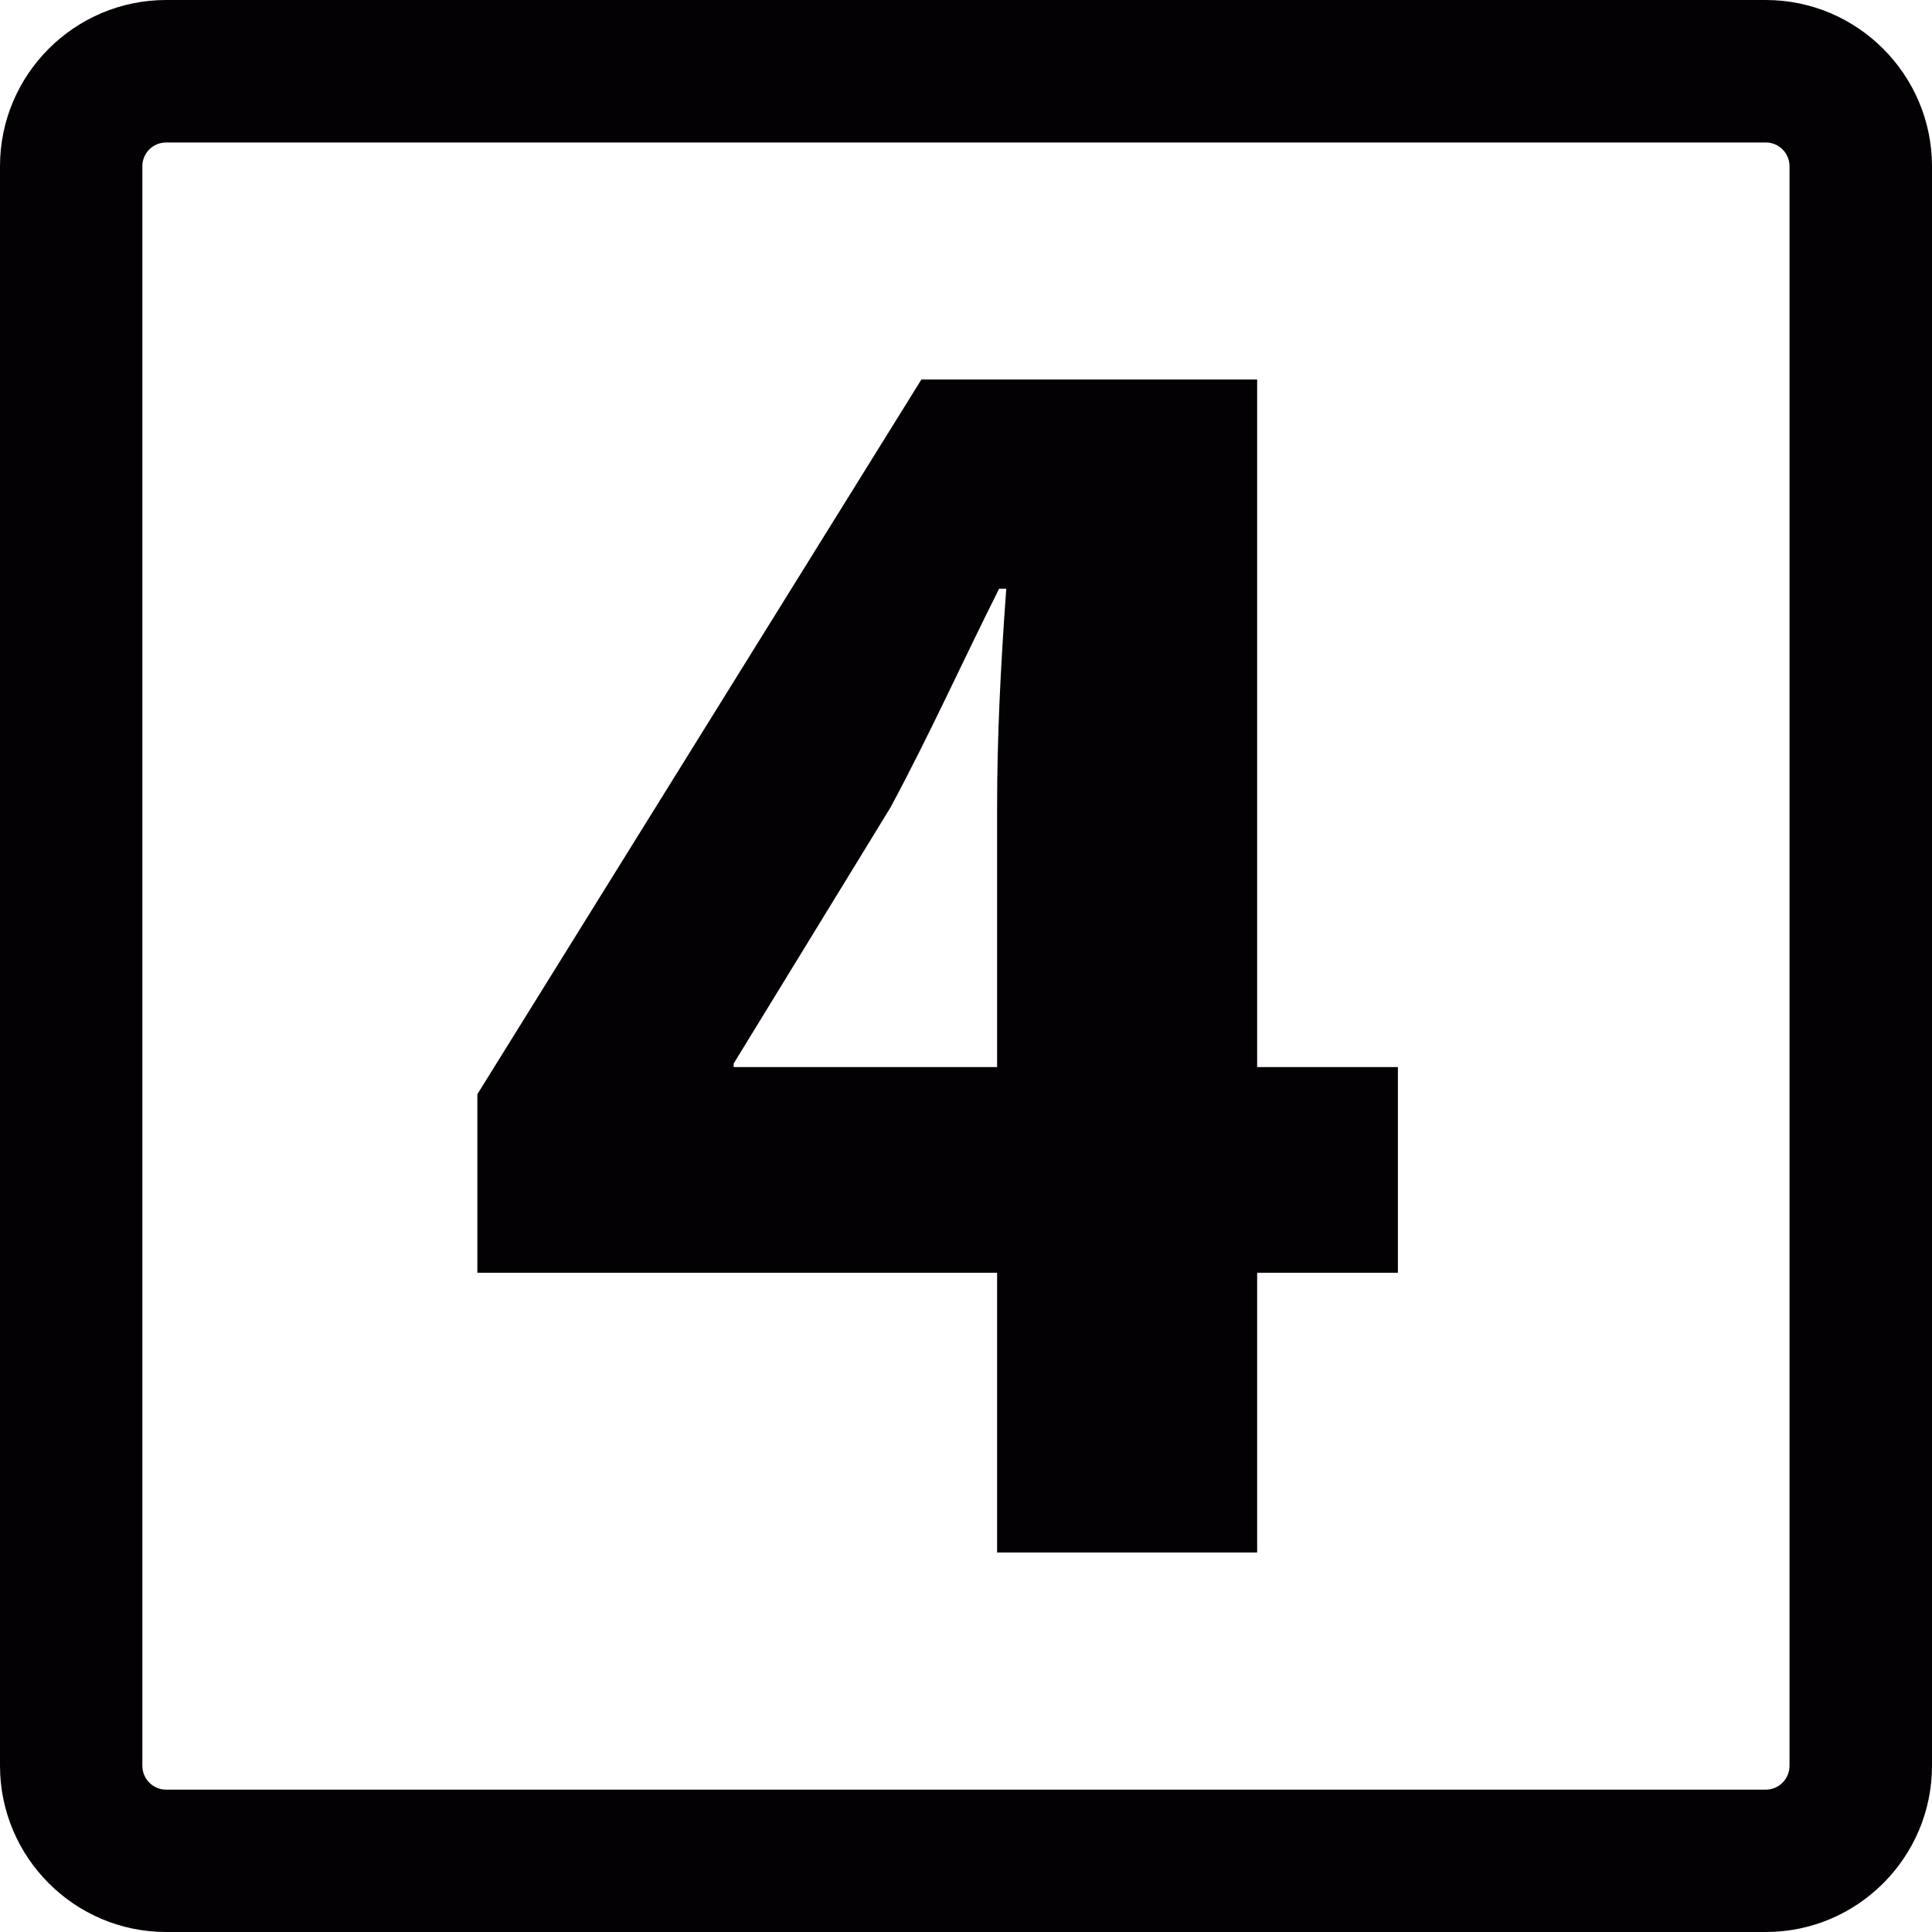 <?xml version="1.0" encoding="UTF-8"?> <!-- Generator: Adobe Illustrator 18.1.1, SVG Export Plug-In . SVG Version: 6.00 Build 0) --> <svg xmlns="http://www.w3.org/2000/svg" xmlns:xlink="http://www.w3.org/1999/xlink" id="Capa_1" x="0px" y="0px" viewBox="0 0 15.594 15.594" style="enable-background:new 0 0 15.594 15.594;" xml:space="preserve"> <g> <g> <path style="fill:#030104;" d="M14.252,0H1.341C0.602,0,0,0.602,0,1.341v12.911c0,0.74,0.602,1.342,1.341,1.342h12.912 c0.739,0,1.341-0.602,1.341-1.342V1.341C15.593,0.602,14.991,0,14.252,0z M14.444,14.252c0,0.107-0.086,0.193-0.191,0.193H1.341 c-0.106,0-0.192-0.086-0.192-0.193V1.341c0-0.105,0.086-0.191,0.192-0.191h12.912c0.105,0,0.191,0.086,0.191,0.191V14.252z"></path> <path style="fill:#030104;" d="M10.147,3.063h-2.71L3.853,8.832v1.441h4.195v2.258h2.099v-2.258h1.136v-1.66h-1.136V3.063z M8.048,6.515v2.098H5.922V8.584l1.267-2.069c0.32-0.597,0.568-1.15,0.875-1.763h0.058C8.077,5.365,8.048,5.947,8.048,6.515z"></path> </g> </g> <g> </g> <g> </g> <g> </g> <g> </g> <g> </g> <g> </g> <g> </g> <g> </g> <g> </g> <g> </g> <g> </g> <g> </g> <g> </g> <g> </g> <g> </g> </svg> 